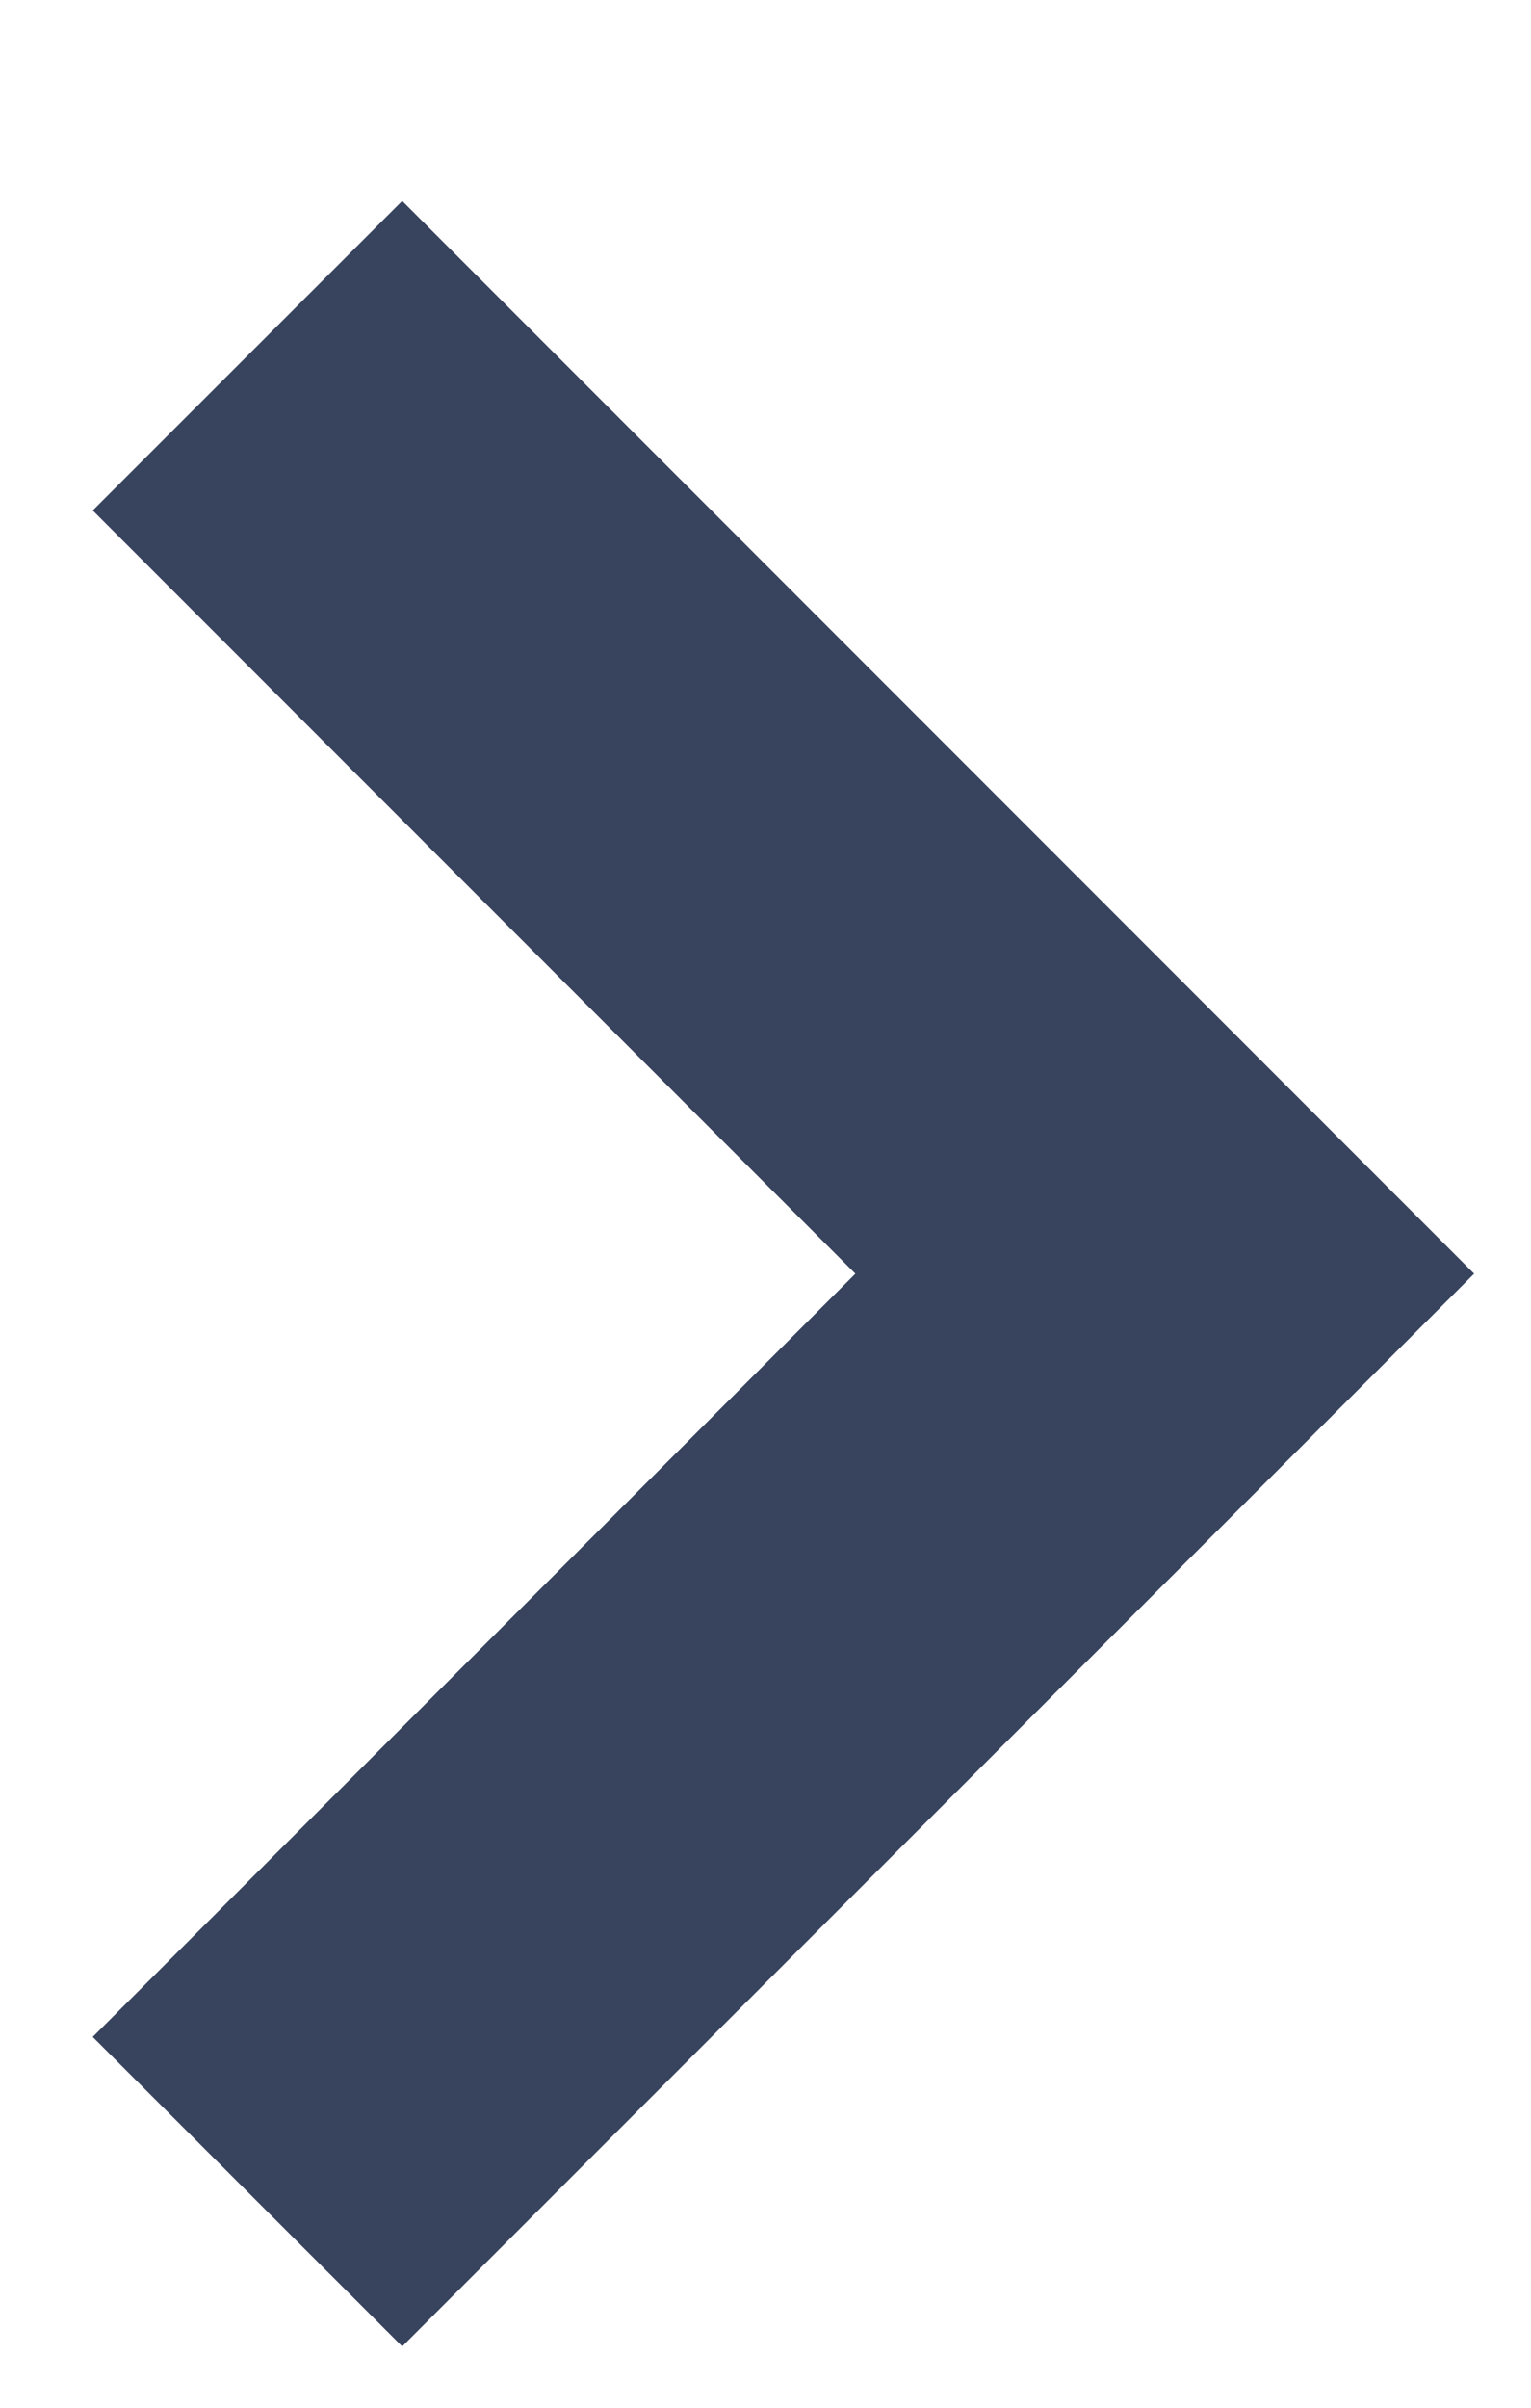 <svg width="7" height="11" viewBox="0 0 7 11" fill="none" xmlns="http://www.w3.org/2000/svg">
<path fill-rule="evenodd" clip-rule="evenodd" d="M3.911 5.819L0.424 2.332L1.839 0.918L6.74 5.819L1.839 10.72L0.424 9.306L3.911 5.819Z" fill="#38435E"/>
</svg>
